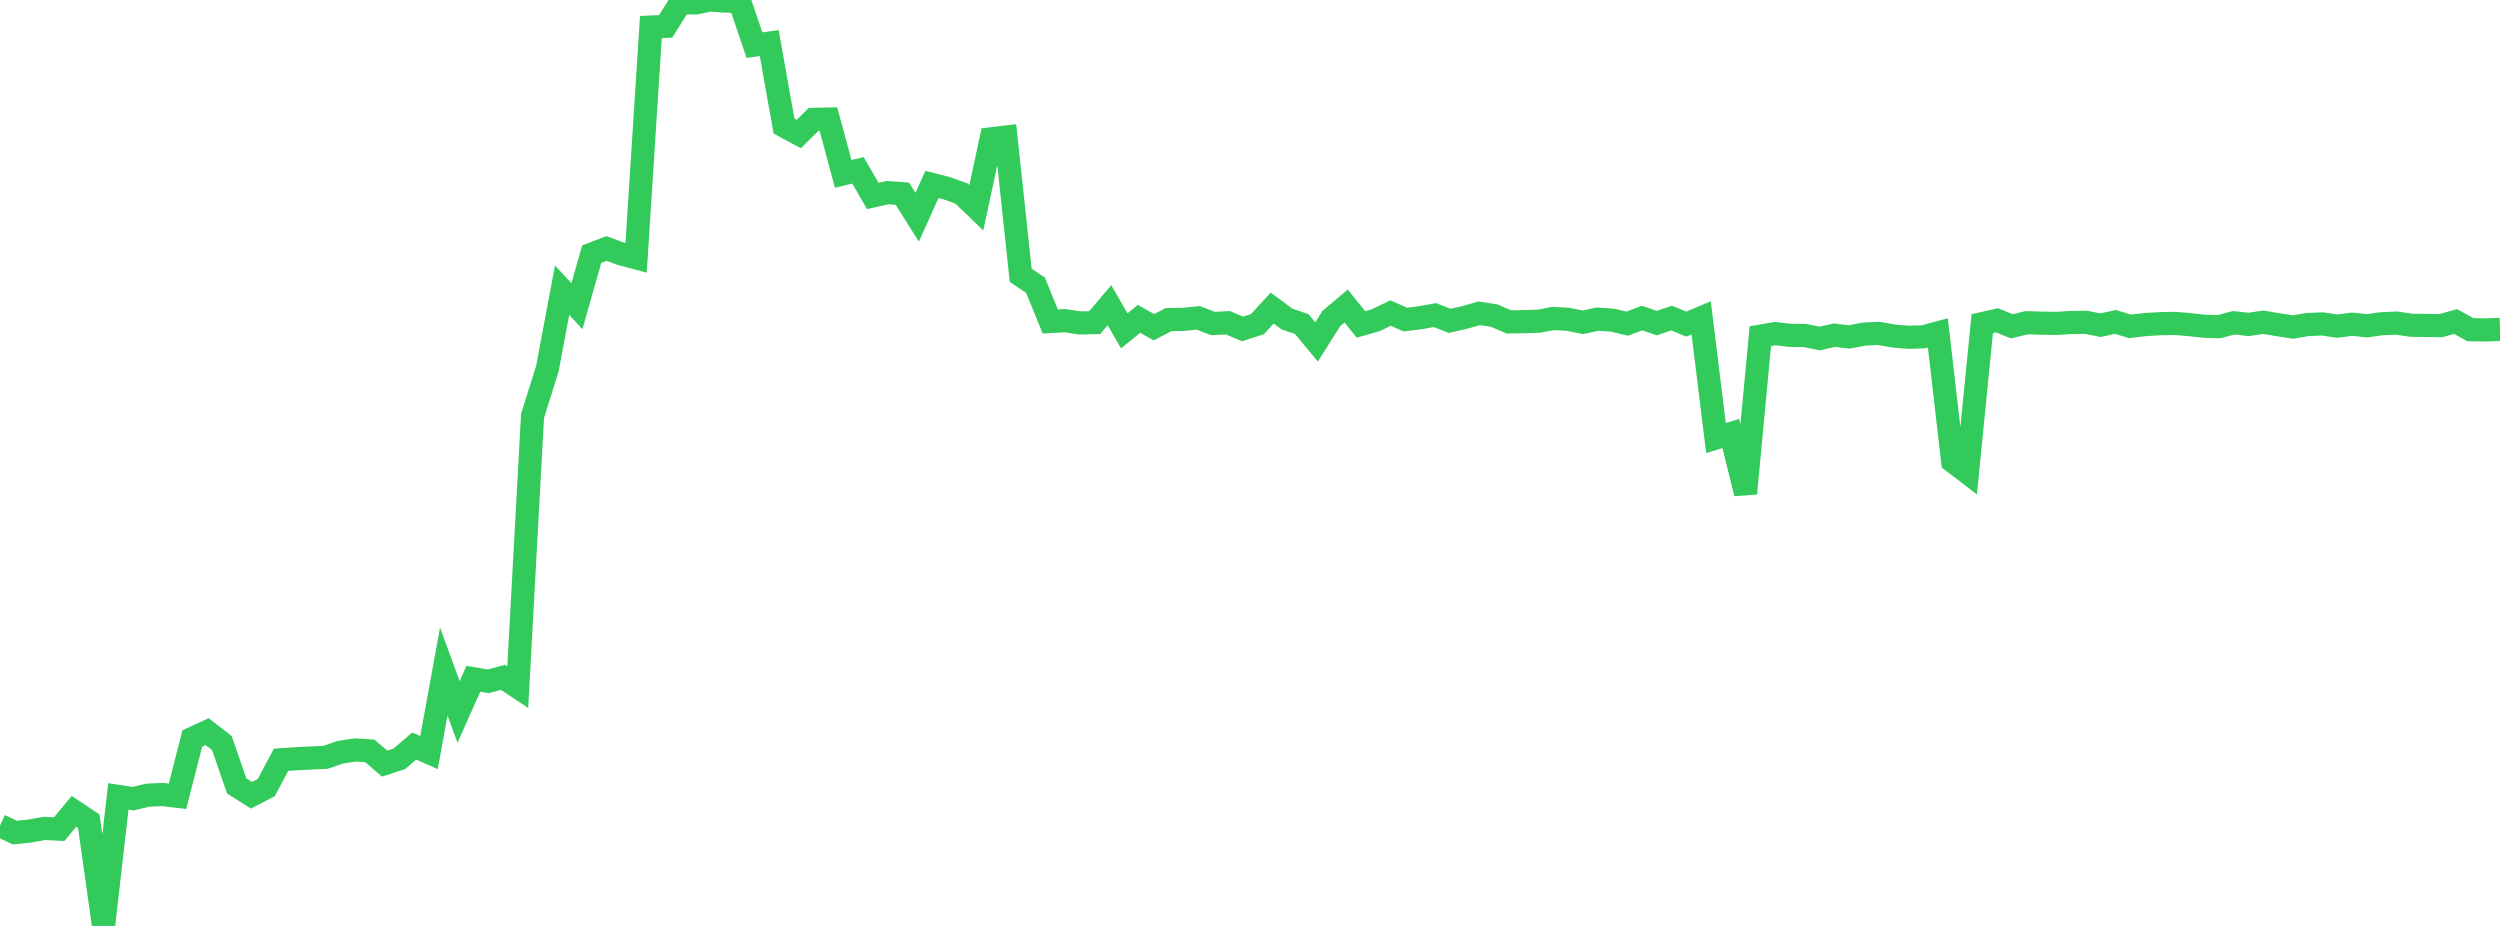 <?xml version="1.0" standalone="no"?>
<!DOCTYPE svg PUBLIC "-//W3C//DTD SVG 1.1//EN" "http://www.w3.org/Graphics/SVG/1.1/DTD/svg11.dtd">

<svg width="135" height="50" viewBox="0 0 135 50" preserveAspectRatio="none" 
  xmlns="http://www.w3.org/2000/svg"
  xmlns:xlink="http://www.w3.org/1999/xlink">


<polyline points="0.0, 44.582 0.799, 44.959 1.598, 44.878 2.396, 44.734 3.195, 44.776 3.994, 43.812 4.793, 44.343 5.592, 50.0 6.391, 43.005 7.189, 43.128 7.988, 42.939 8.787, 42.904 9.586, 43 10.385, 39.876 11.183, 39.508 11.982, 40.126 12.781, 42.439 13.58, 42.944 14.379, 42.528 15.178, 41.027 15.976, 40.973 16.775, 40.932 17.574, 40.896 18.373, 40.622 19.172, 40.499 19.97, 40.548 20.769, 41.234 21.568, 40.974 22.367, 40.287 23.166, 40.64 23.964, 36.26 24.763, 38.447 25.562, 36.654 26.361, 36.792 27.16, 36.575 27.959, 37.106 28.757, 22.461 29.556, 19.912 30.355, 15.673 31.154, 16.536 31.953, 13.723 32.751, 13.418 33.55, 13.712 34.349, 13.926 35.148, 1.462 35.947, 1.424 36.746, 0.143 37.544, 0.161 38.343, 0.0 39.142, 0.06 39.941, 0.078 40.74, 2.436 41.538, 2.327 42.337, 6.806 43.136, 7.236 43.935, 6.445 44.734, 6.429 45.533, 9.388 46.331, 9.199 47.13, 10.581 47.929, 10.4 48.728, 10.458 49.527, 11.729 50.325, 9.961 51.124, 10.163 51.923, 10.45 52.722, 11.216 53.521, 7.495 54.32, 7.4 55.118, 14.869 55.917, 15.4 56.716, 17.361 57.515, 17.315 58.314, 17.44 59.112, 17.422 59.911, 16.48 60.71, 17.865 61.509, 17.216 62.308, 17.671 63.107, 17.257 63.905, 17.243 64.704, 17.165 65.503, 17.47 66.302, 17.428 67.101, 17.762 67.899, 17.504 68.698, 16.635 69.497, 17.226 70.296, 17.503 71.095, 18.464 71.893, 17.199 72.692, 16.525 73.491, 17.52 74.29, 17.293 75.089, 16.906 75.888, 17.256 76.686, 17.16 77.485, 17.013 78.284, 17.328 79.083, 17.143 79.882, 16.918 80.68, 17.039 81.479, 17.384 82.278, 17.371 83.077, 17.346 83.876, 17.199 84.675, 17.243 85.473, 17.403 86.272, 17.233 87.071, 17.29 87.87, 17.477 88.669, 17.175 89.467, 17.448 90.266, 17.175 91.065, 17.502 91.864, 17.164 92.663, 23.651 93.462, 23.411 94.26, 26.646 95.059, 18.152 95.858, 18.014 96.657, 18.11 97.456, 18.114 98.254, 18.279 99.053, 18.101 99.852, 18.195 100.651, 18.043 101.45, 18.003 102.249, 18.145 103.047, 18.212 103.846, 18.191 104.645, 17.976 105.444, 24.913 106.243, 25.523 107.041, 17.477 107.84, 17.297 108.639, 17.62 109.438, 17.428 110.237, 17.451 111.036, 17.463 111.834, 17.416 112.633, 17.404 113.432, 17.56 114.231, 17.384 115.03, 17.625 115.828, 17.527 116.627, 17.48 117.426, 17.463 118.225, 17.528 119.024, 17.617 119.822, 17.64 120.621, 17.43 121.42, 17.519 122.219, 17.402 123.018, 17.536 123.817, 17.66 124.615, 17.523 125.414, 17.492 126.213, 17.612 127.012, 17.508 127.811, 17.592 128.609, 17.481 129.408, 17.447 130.207, 17.563 131.006, 17.577 131.805, 17.582 132.604, 17.363 133.402, 17.804 134.201, 17.817 135.0, 17.788" fill="none" stroke="#32ca5b" stroke-width="1.25"/>

</svg>